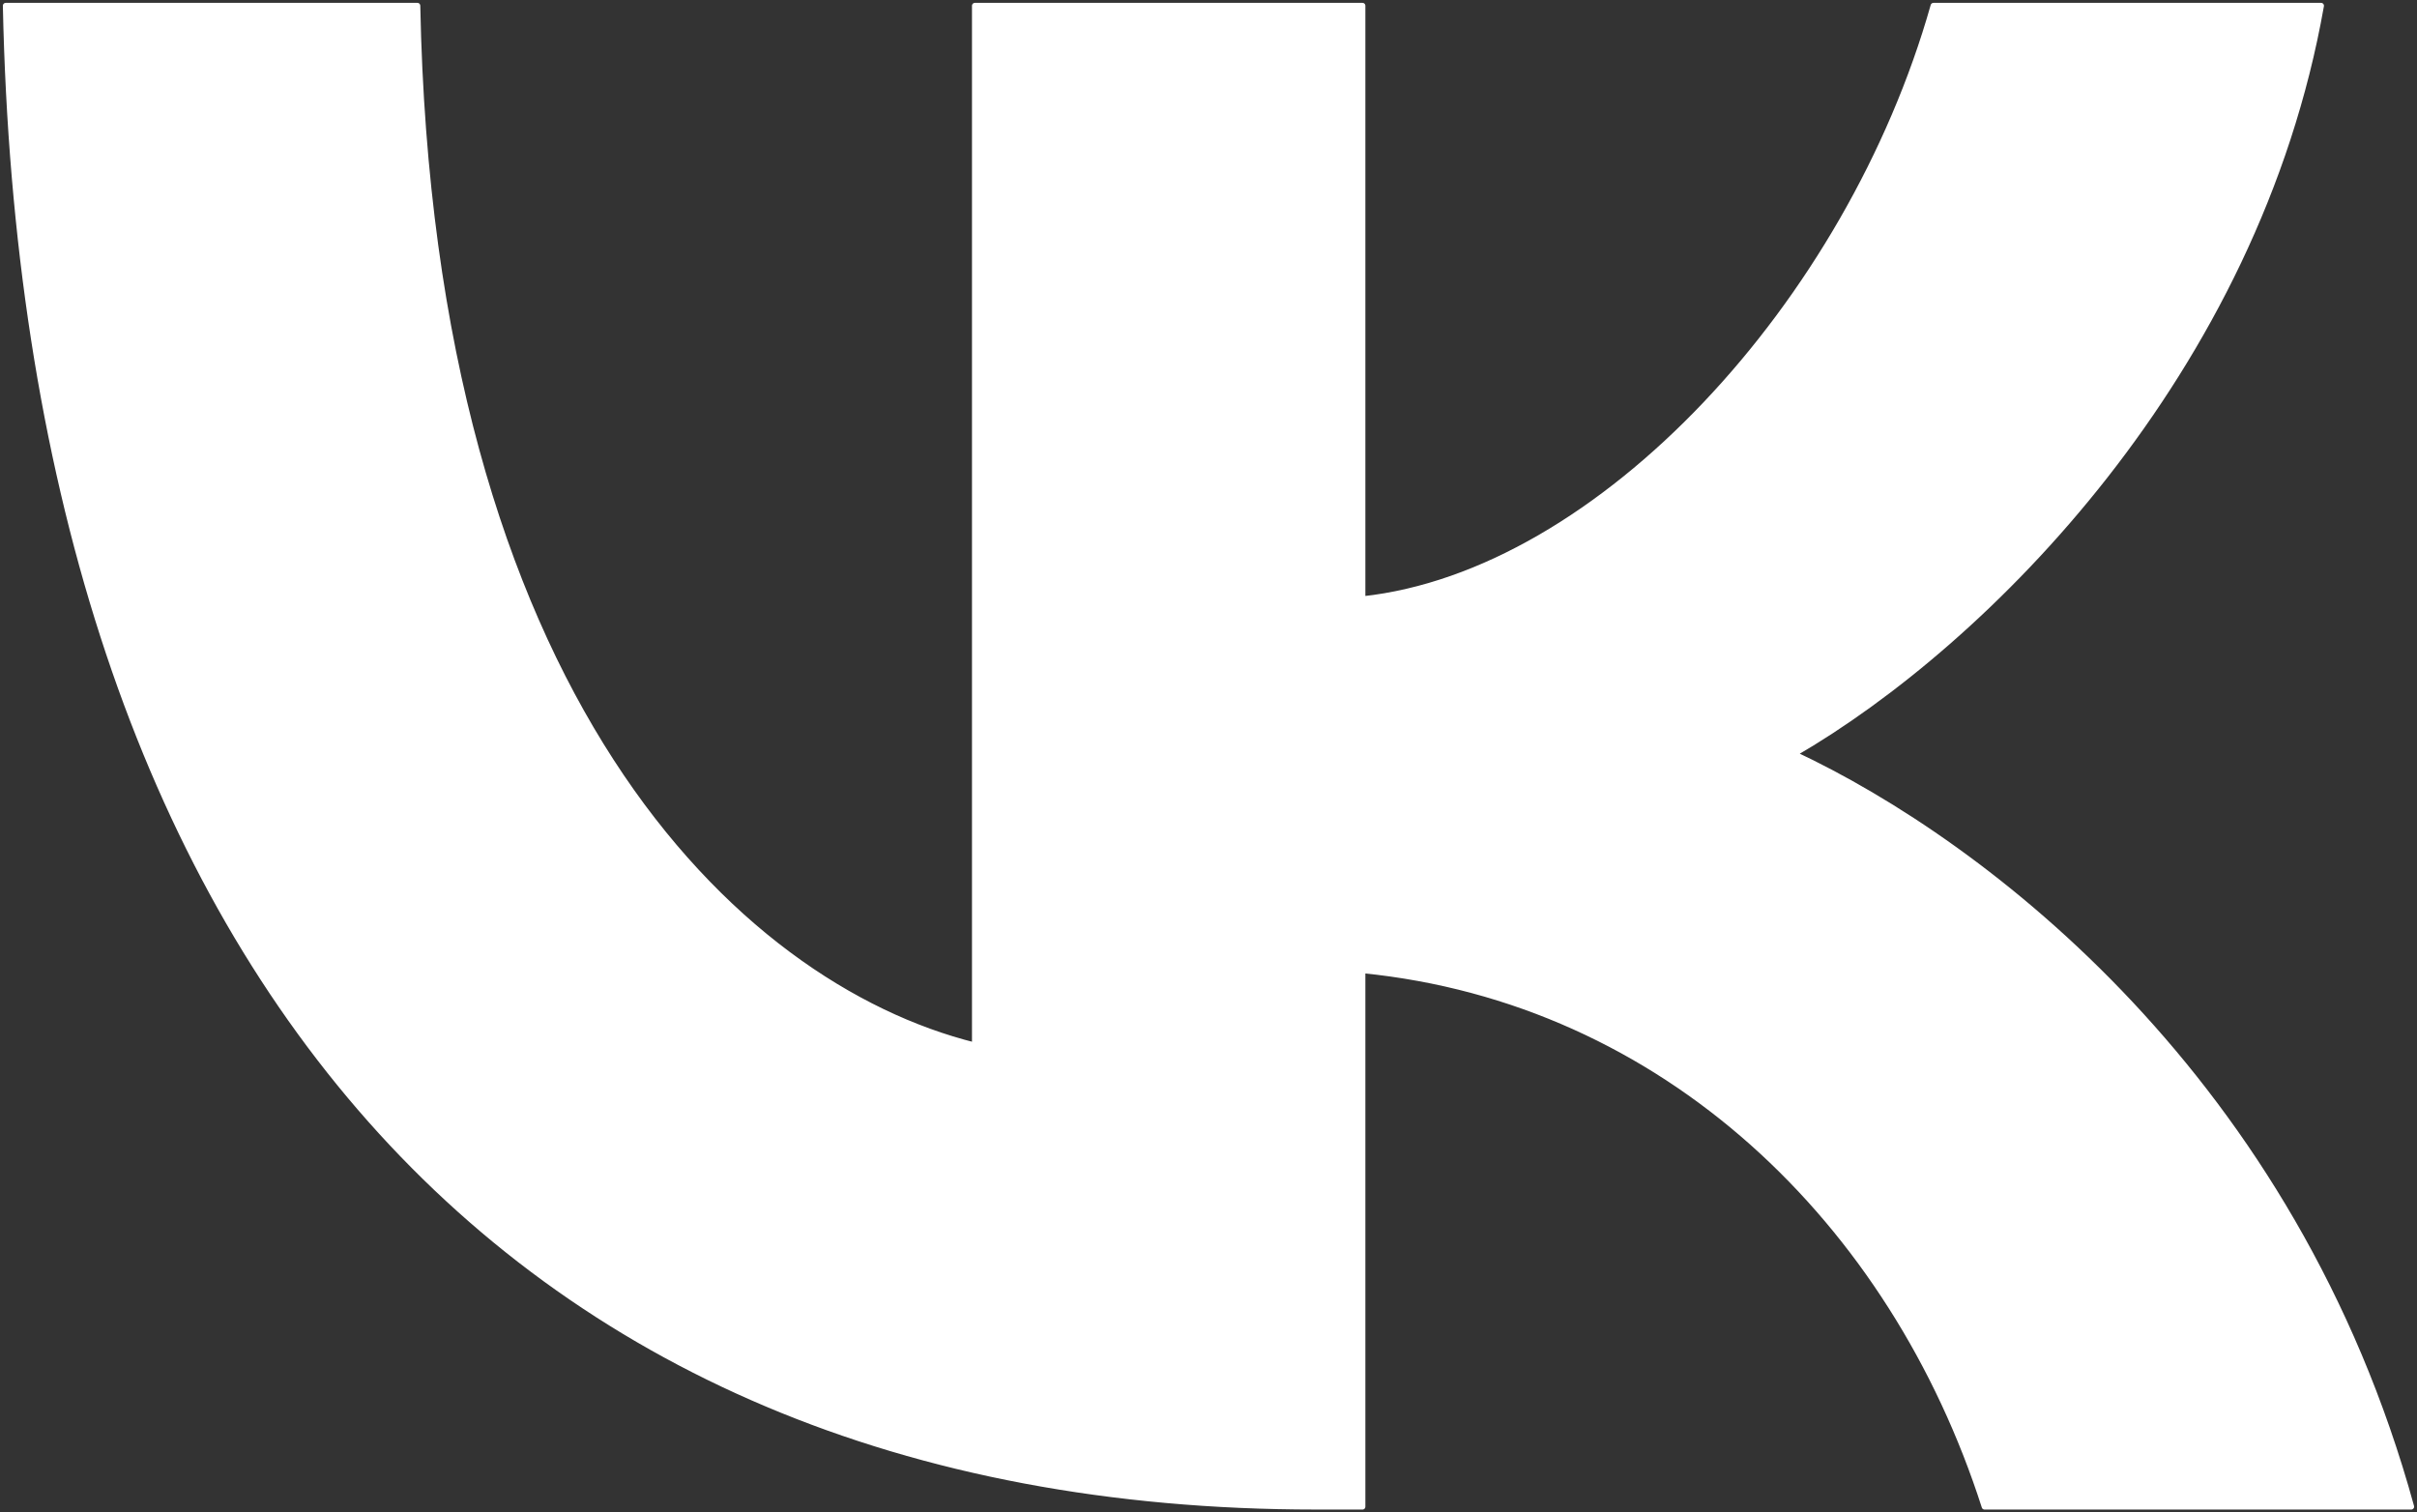 <?xml version="1.0" encoding="UTF-8" standalone="no"?> <svg xmlns="http://www.w3.org/2000/svg" xmlns:vectornator="http://vectornator.io" xmlns:xlink="http://www.w3.org/1999/xlink" height="100%" stroke-miterlimit="10" style="fill-rule:nonzero;clip-rule:evenodd;stroke-linecap:round;stroke-linejoin:round;" version="1.1" viewBox="0 0 84.4 52.81" width="100%" xml:space="preserve"><rect x="0" y="0" width="84.4" height="52.81" fill="#333333" stroke="none"/> <defs></defs> <g id="Без-названия" vectornator:layerName="Без названия"> <path d="M45.951 52.615C17.252 52.615 0.882 32.94 0.2 0.2L14.576 0.2C15.048 24.23 25.646 34.409 34.041 36.507L34.041 0.2L47.578 0.2L47.578 20.924C55.868 20.033 64.576 10.588 67.515 0.2L81.051 0.2C78.795 13.002 69.351 22.446 62.636 26.329C69.351 29.477 80.108 37.714 84.2 52.615L69.299 52.615C66.098 42.646 58.124 34.933 47.578 33.884L47.578 52.615L45.951 52.615Z" fill="#ffffff" fill-rule="nonzero" opacity="1" stroke="#ffffff" stroke-linecap="butt" stroke-linejoin="miter" stroke-width="0.2" vectornator:layerName="path"></path> </g> </svg> 